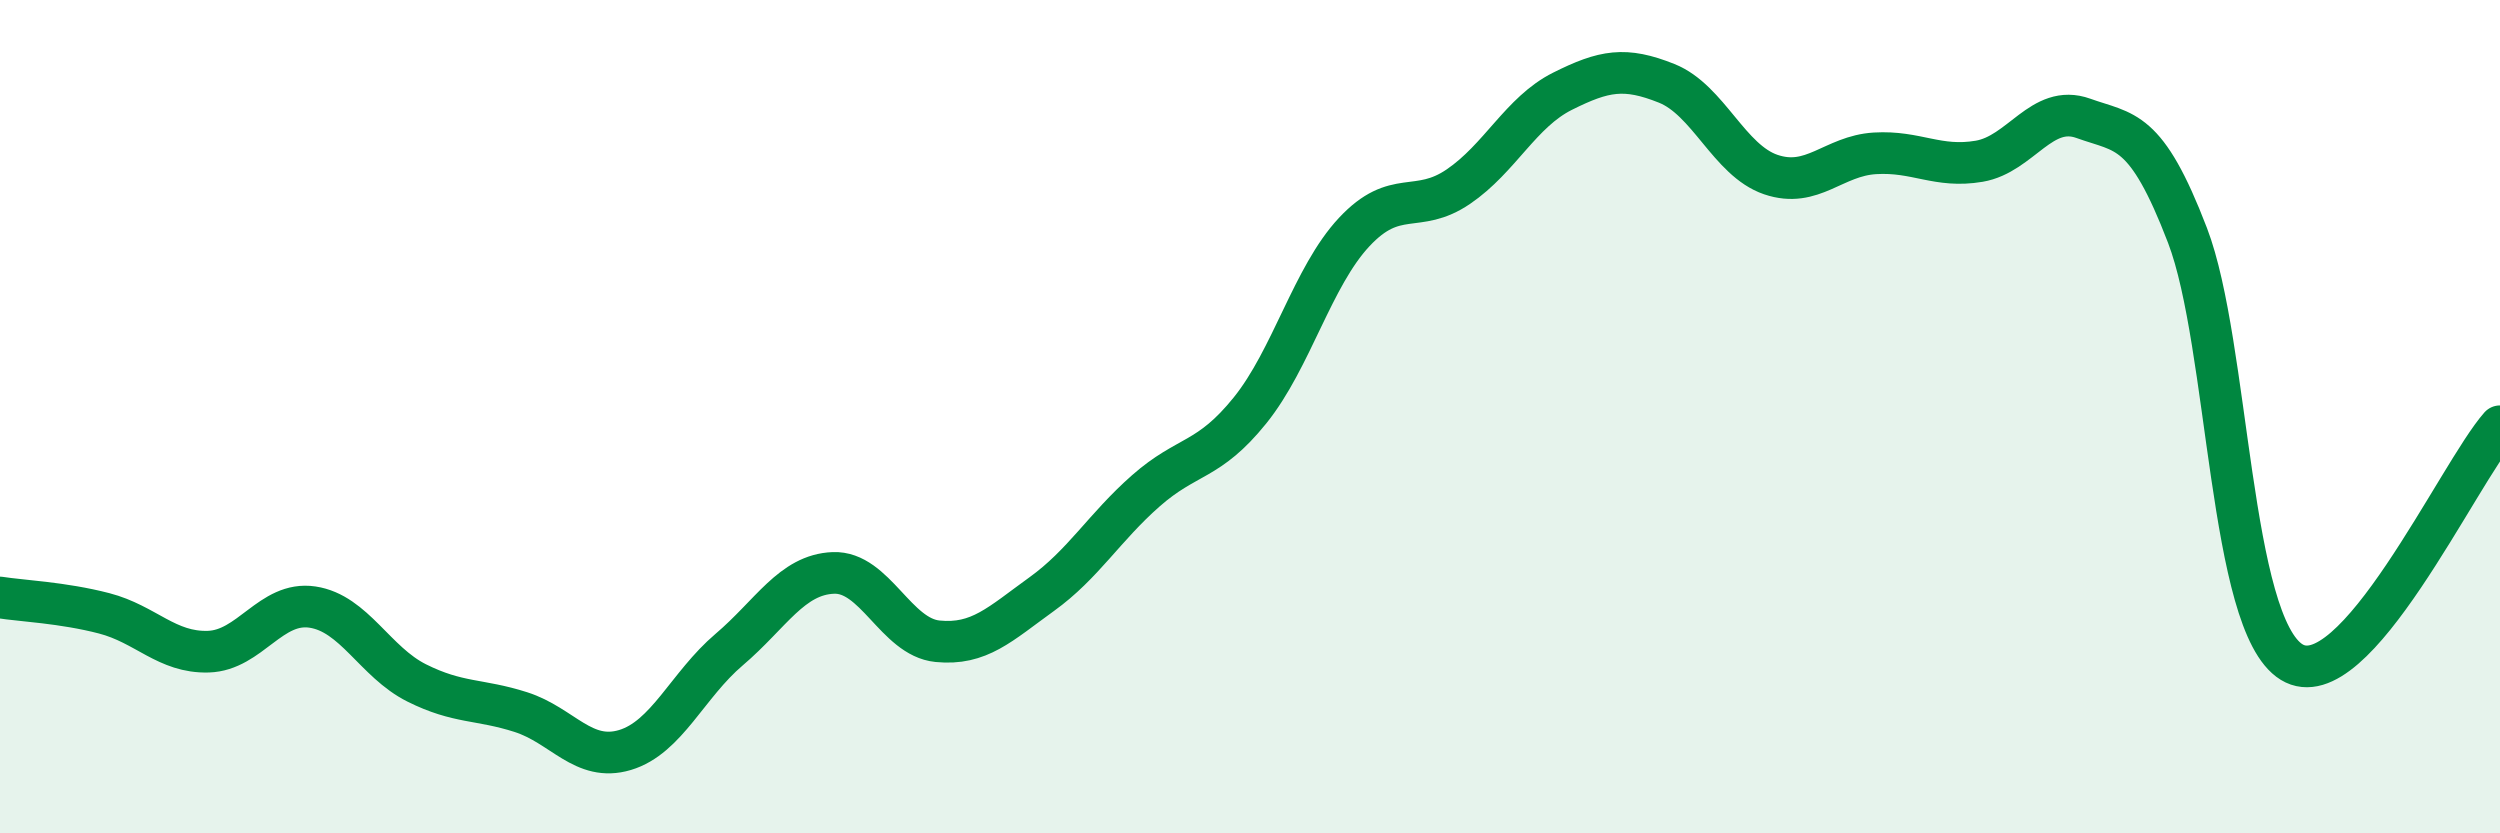 
    <svg width="60" height="20" viewBox="0 0 60 20" xmlns="http://www.w3.org/2000/svg">
      <path
        d="M 0,14.34 C 0.5,14.42 1.5,14.46 2.5,14.72 C 3.5,14.98 4,15.67 5,15.64 C 6,15.61 6.5,14.42 7.5,14.57 C 8.5,14.72 9,15.89 10,16.39 C 11,16.89 11.5,16.77 12.5,17.09 C 13.5,17.41 14,18.3 15,18 C 16,17.7 16.5,16.44 17.5,15.59 C 18.5,14.74 19,13.79 20,13.75 C 21,13.71 21.5,15.29 22.5,15.39 C 23.5,15.49 24,14.98 25,14.26 C 26,13.54 26.5,12.66 27.5,11.78 C 28.5,10.9 29,11.09 30,9.85 C 31,8.61 31.5,6.64 32.5,5.57 C 33.5,4.5 34,5.16 35,4.48 C 36,3.8 36.5,2.69 37.5,2.19 C 38.5,1.69 39,1.6 40,2 C 41,2.4 41.5,3.85 42.5,4.19 C 43.5,4.53 44,3.74 45,3.68 C 46,3.62 46.5,4.04 47.5,3.87 C 48.5,3.7 49,2.48 50,2.84 C 51,3.2 51.5,3.04 52.5,5.65 C 53.5,8.26 53.5,14.97 55,15.89 C 56.5,16.81 59,11.36 60,10.23L60 20L0 20Z"
        fill="#008740"
        opacity="0.1"
        stroke-linecap="round"
        stroke-linejoin="round"
      />
      <path
        d="M 0,14.34 C 0.5,14.42 1.5,14.46 2.5,14.72 C 3.5,14.98 4,15.67 5,15.64 C 6,15.61 6.5,14.42 7.5,14.57 C 8.5,14.72 9,15.89 10,16.39 C 11,16.89 11.5,16.77 12.5,17.09 C 13.5,17.41 14,18.3 15,18 C 16,17.7 16.5,16.44 17.5,15.59 C 18.5,14.74 19,13.79 20,13.75 C 21,13.71 21.5,15.29 22.5,15.39 C 23.5,15.49 24,14.98 25,14.26 C 26,13.54 26.5,12.66 27.5,11.78 C 28.5,10.9 29,11.09 30,9.85 C 31,8.61 31.5,6.64 32.5,5.57 C 33.5,4.5 34,5.16 35,4.48 C 36,3.8 36.5,2.69 37.5,2.19 C 38.5,1.69 39,1.6 40,2 C 41,2.4 41.5,3.85 42.5,4.19 C 43.5,4.53 44,3.74 45,3.68 C 46,3.62 46.5,4.04 47.5,3.87 C 48.5,3.7 49,2.48 50,2.84 C 51,3.2 51.5,3.04 52.5,5.65 C 53.5,8.26 53.5,14.97 55,15.89 C 56.5,16.81 59,11.36 60,10.23"
        stroke="#008740"
        stroke-width="1"
        fill="none"
        stroke-linecap="round"
        stroke-linejoin="round"
      />
    </svg>
  